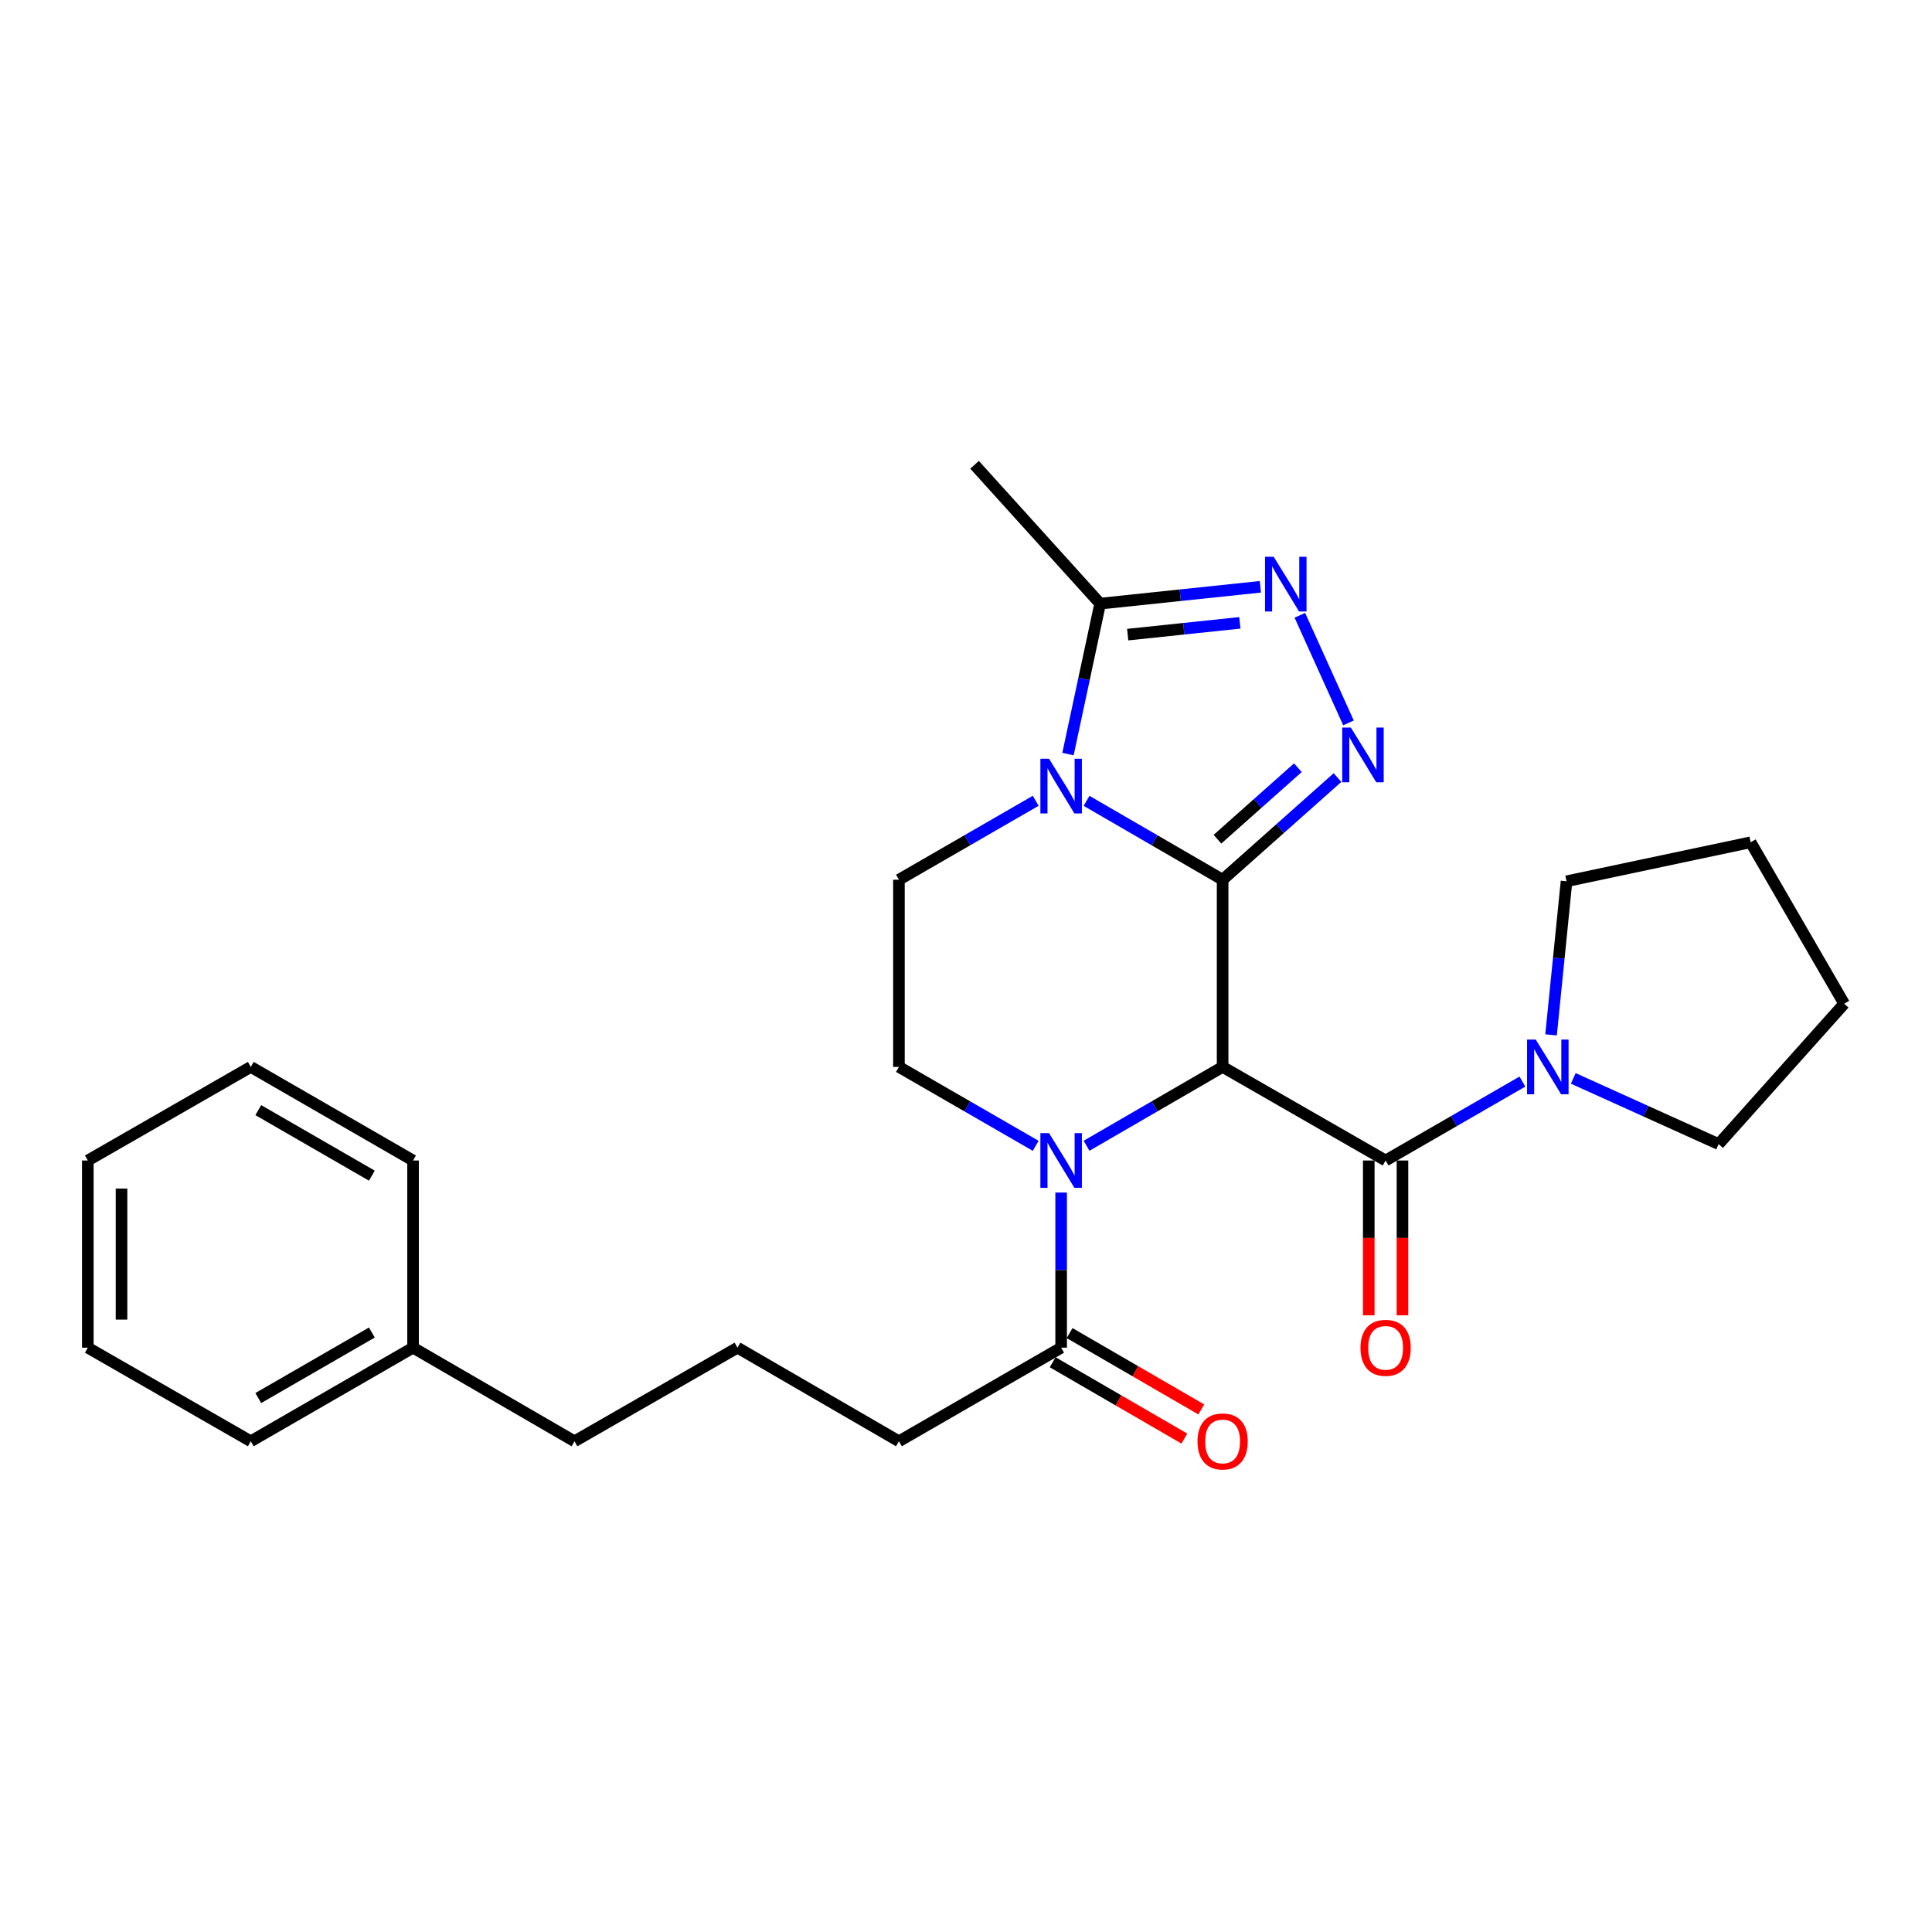 <?xml version='1.0' encoding='iso-8859-1'?>
<svg version='1.1' baseProfile='full'
              xmlns='http://www.w3.org/2000/svg'
                      xmlns:rdkit='http://www.rdkit.org/xml'
                      xmlns:xlink='http://www.w3.org/1999/xlink'
                  xml:space='preserve'
width='1000px' height='1000px' viewBox='0 0 1000 1000'>
<!-- END OF HEADER -->
<rect style='opacity:1.0;fill:#FFFFFF;stroke:none' width='1000' height='1000' x='0' y='0'> </rect>
<path class='bond-0' d='M 632.826,455.348 L 632.826,552.227' style='fill:none;fill-rule:evenodd;stroke:#000000;stroke-width:6px;stroke-linecap:butt;stroke-linejoin:miter;stroke-opacity:1' />
<path class='bond-1' d='M 632.826,455.348 L 597.613,434.932' style='fill:none;fill-rule:evenodd;stroke:#000000;stroke-width:6px;stroke-linecap:butt;stroke-linejoin:miter;stroke-opacity:1' />
<path class='bond-1' d='M 597.613,434.932 L 562.399,414.516' style='fill:none;fill-rule:evenodd;stroke:#0000FF;stroke-width:6px;stroke-linecap:butt;stroke-linejoin:miter;stroke-opacity:1' />
<path class='bond-2' d='M 632.826,455.348 L 662.561,428.905' style='fill:none;fill-rule:evenodd;stroke:#000000;stroke-width:6px;stroke-linecap:butt;stroke-linejoin:miter;stroke-opacity:1' />
<path class='bond-2' d='M 662.561,428.905 L 692.296,402.463' style='fill:none;fill-rule:evenodd;stroke:#0000FF;stroke-width:6px;stroke-linecap:butt;stroke-linejoin:miter;stroke-opacity:1' />
<path class='bond-2' d='M 630.154,434.379 L 650.968,415.869' style='fill:none;fill-rule:evenodd;stroke:#000000;stroke-width:6px;stroke-linecap:butt;stroke-linejoin:miter;stroke-opacity:1' />
<path class='bond-2' d='M 650.968,415.869 L 671.783,397.36' style='fill:none;fill-rule:evenodd;stroke:#0000FF;stroke-width:6px;stroke-linecap:butt;stroke-linejoin:miter;stroke-opacity:1' />
<path class='bond-3' d='M 632.826,552.227 L 597.613,572.639' style='fill:none;fill-rule:evenodd;stroke:#000000;stroke-width:6px;stroke-linecap:butt;stroke-linejoin:miter;stroke-opacity:1' />
<path class='bond-3' d='M 597.613,572.639 L 562.399,593.05' style='fill:none;fill-rule:evenodd;stroke:#0000FF;stroke-width:6px;stroke-linecap:butt;stroke-linejoin:miter;stroke-opacity:1' />
<path class='bond-4' d='M 632.826,552.227 L 717.193,600.676' style='fill:none;fill-rule:evenodd;stroke:#000000;stroke-width:6px;stroke-linecap:butt;stroke-linejoin:miter;stroke-opacity:1' />
<path class='bond-6' d='M 552.787,390.314 L 561.109,351.378' style='fill:none;fill-rule:evenodd;stroke:#0000FF;stroke-width:6px;stroke-linecap:butt;stroke-linejoin:miter;stroke-opacity:1' />
<path class='bond-6' d='M 561.109,351.378 L 569.432,312.442' style='fill:none;fill-rule:evenodd;stroke:#000000;stroke-width:6px;stroke-linecap:butt;stroke-linejoin:miter;stroke-opacity:1' />
<path class='bond-9' d='M 536.081,414.486 L 500.682,434.917' style='fill:none;fill-rule:evenodd;stroke:#0000FF;stroke-width:6px;stroke-linecap:butt;stroke-linejoin:miter;stroke-opacity:1' />
<path class='bond-9' d='M 500.682,434.917 L 465.284,455.348' style='fill:none;fill-rule:evenodd;stroke:#000000;stroke-width:6px;stroke-linecap:butt;stroke-linejoin:miter;stroke-opacity:1' />
<path class='bond-5' d='M 697.972,374.166 L 672.805,318.473' style='fill:none;fill-rule:evenodd;stroke:#0000FF;stroke-width:6px;stroke-linecap:butt;stroke-linejoin:miter;stroke-opacity:1' />
<path class='bond-8' d='M 549.244,617.258 L 549.244,657.407' style='fill:none;fill-rule:evenodd;stroke:#0000FF;stroke-width:6px;stroke-linecap:butt;stroke-linejoin:miter;stroke-opacity:1' />
<path class='bond-8' d='M 549.244,657.407 L 549.244,697.555' style='fill:none;fill-rule:evenodd;stroke:#000000;stroke-width:6px;stroke-linecap:butt;stroke-linejoin:miter;stroke-opacity:1' />
<path class='bond-28' d='M 536.081,593.08 L 500.682,572.653' style='fill:none;fill-rule:evenodd;stroke:#0000FF;stroke-width:6px;stroke-linecap:butt;stroke-linejoin:miter;stroke-opacity:1' />
<path class='bond-28' d='M 500.682,572.653 L 465.284,552.227' style='fill:none;fill-rule:evenodd;stroke:#000000;stroke-width:6px;stroke-linecap:butt;stroke-linejoin:miter;stroke-opacity:1' />
<path class='bond-7' d='M 717.193,600.676 L 752.592,580.249' style='fill:none;fill-rule:evenodd;stroke:#000000;stroke-width:6px;stroke-linecap:butt;stroke-linejoin:miter;stroke-opacity:1' />
<path class='bond-7' d='M 752.592,580.249 L 787.99,559.823' style='fill:none;fill-rule:evenodd;stroke:#0000FF;stroke-width:6px;stroke-linecap:butt;stroke-linejoin:miter;stroke-opacity:1' />
<path class='bond-11' d='M 708.471,600.676 L 708.471,640.745' style='fill:none;fill-rule:evenodd;stroke:#000000;stroke-width:6px;stroke-linecap:butt;stroke-linejoin:miter;stroke-opacity:1' />
<path class='bond-11' d='M 708.471,640.745 L 708.471,680.813' style='fill:none;fill-rule:evenodd;stroke:#FF0000;stroke-width:6px;stroke-linecap:butt;stroke-linejoin:miter;stroke-opacity:1' />
<path class='bond-11' d='M 725.916,600.676 L 725.916,640.745' style='fill:none;fill-rule:evenodd;stroke:#000000;stroke-width:6px;stroke-linecap:butt;stroke-linejoin:miter;stroke-opacity:1' />
<path class='bond-11' d='M 725.916,640.745 L 725.916,680.813' style='fill:none;fill-rule:evenodd;stroke:#FF0000;stroke-width:6px;stroke-linecap:butt;stroke-linejoin:miter;stroke-opacity:1' />
<path class='bond-27' d='M 652.361,303.726 L 610.897,308.084' style='fill:none;fill-rule:evenodd;stroke:#0000FF;stroke-width:6px;stroke-linecap:butt;stroke-linejoin:miter;stroke-opacity:1' />
<path class='bond-27' d='M 610.897,308.084 L 569.432,312.442' style='fill:none;fill-rule:evenodd;stroke:#000000;stroke-width:6px;stroke-linecap:butt;stroke-linejoin:miter;stroke-opacity:1' />
<path class='bond-27' d='M 641.745,322.383 L 612.72,325.433' style='fill:none;fill-rule:evenodd;stroke:#0000FF;stroke-width:6px;stroke-linecap:butt;stroke-linejoin:miter;stroke-opacity:1' />
<path class='bond-27' d='M 612.72,325.433 L 583.695,328.484' style='fill:none;fill-rule:evenodd;stroke:#000000;stroke-width:6px;stroke-linecap:butt;stroke-linejoin:miter;stroke-opacity:1' />
<path class='bond-16' d='M 569.432,312.442 L 504.429,240.577' style='fill:none;fill-rule:evenodd;stroke:#000000;stroke-width:6px;stroke-linecap:butt;stroke-linejoin:miter;stroke-opacity:1' />
<path class='bond-14' d='M 802.823,535.652 L 806.829,495.897' style='fill:none;fill-rule:evenodd;stroke:#0000FF;stroke-width:6px;stroke-linecap:butt;stroke-linejoin:miter;stroke-opacity:1' />
<path class='bond-14' d='M 806.829,495.897 L 810.835,456.142' style='fill:none;fill-rule:evenodd;stroke:#000000;stroke-width:6px;stroke-linecap:butt;stroke-linejoin:miter;stroke-opacity:1' />
<path class='bond-15' d='M 814.319,558.177 L 851.94,575.182' style='fill:none;fill-rule:evenodd;stroke:#0000FF;stroke-width:6px;stroke-linecap:butt;stroke-linejoin:miter;stroke-opacity:1' />
<path class='bond-15' d='M 851.94,575.182 L 889.562,592.186' style='fill:none;fill-rule:evenodd;stroke:#000000;stroke-width:6px;stroke-linecap:butt;stroke-linejoin:miter;stroke-opacity:1' />
<path class='bond-12' d='M 544.87,705.102 L 578.953,724.859' style='fill:none;fill-rule:evenodd;stroke:#000000;stroke-width:6px;stroke-linecap:butt;stroke-linejoin:miter;stroke-opacity:1' />
<path class='bond-12' d='M 578.953,724.859 L 613.037,744.615' style='fill:none;fill-rule:evenodd;stroke:#FF0000;stroke-width:6px;stroke-linecap:butt;stroke-linejoin:miter;stroke-opacity:1' />
<path class='bond-12' d='M 553.618,690.009 L 587.702,709.766' style='fill:none;fill-rule:evenodd;stroke:#000000;stroke-width:6px;stroke-linecap:butt;stroke-linejoin:miter;stroke-opacity:1' />
<path class='bond-12' d='M 587.702,709.766 L 621.785,729.523' style='fill:none;fill-rule:evenodd;stroke:#FF0000;stroke-width:6px;stroke-linecap:butt;stroke-linejoin:miter;stroke-opacity:1' />
<path class='bond-13' d='M 549.244,697.555 L 465.284,746.005' style='fill:none;fill-rule:evenodd;stroke:#000000;stroke-width:6px;stroke-linecap:butt;stroke-linejoin:miter;stroke-opacity:1' />
<path class='bond-10' d='M 465.284,455.348 L 465.284,552.227' style='fill:none;fill-rule:evenodd;stroke:#000000;stroke-width:6px;stroke-linecap:butt;stroke-linejoin:miter;stroke-opacity:1' />
<path class='bond-18' d='M 465.284,746.005 L 381.721,697.555' style='fill:none;fill-rule:evenodd;stroke:#000000;stroke-width:6px;stroke-linecap:butt;stroke-linejoin:miter;stroke-opacity:1' />
<path class='bond-22' d='M 810.835,456.142 L 906.125,435.964' style='fill:none;fill-rule:evenodd;stroke:#000000;stroke-width:6px;stroke-linecap:butt;stroke-linejoin:miter;stroke-opacity:1' />
<path class='bond-23' d='M 889.562,592.186 L 954.545,519.527' style='fill:none;fill-rule:evenodd;stroke:#000000;stroke-width:6px;stroke-linecap:butt;stroke-linejoin:miter;stroke-opacity:1' />
<path class='bond-17' d='M 213.791,697.555 L 297.354,746.005' style='fill:none;fill-rule:evenodd;stroke:#000000;stroke-width:6px;stroke-linecap:butt;stroke-linejoin:miter;stroke-opacity:1' />
<path class='bond-20' d='M 213.791,697.555 L 129.812,746.005' style='fill:none;fill-rule:evenodd;stroke:#000000;stroke-width:6px;stroke-linecap:butt;stroke-linejoin:miter;stroke-opacity:1' />
<path class='bond-20' d='M 192.477,689.712 L 133.691,723.626' style='fill:none;fill-rule:evenodd;stroke:#000000;stroke-width:6px;stroke-linecap:butt;stroke-linejoin:miter;stroke-opacity:1' />
<path class='bond-21' d='M 213.791,697.555 L 213.791,600.676' style='fill:none;fill-rule:evenodd;stroke:#000000;stroke-width:6px;stroke-linecap:butt;stroke-linejoin:miter;stroke-opacity:1' />
<path class='bond-19' d='M 381.721,697.555 L 297.354,746.005' style='fill:none;fill-rule:evenodd;stroke:#000000;stroke-width:6px;stroke-linecap:butt;stroke-linejoin:miter;stroke-opacity:1' />
<path class='bond-25' d='M 129.812,746.005 L 45.455,697.555' style='fill:none;fill-rule:evenodd;stroke:#000000;stroke-width:6px;stroke-linecap:butt;stroke-linejoin:miter;stroke-opacity:1' />
<path class='bond-24' d='M 213.791,600.676 L 129.812,552.227' style='fill:none;fill-rule:evenodd;stroke:#000000;stroke-width:6px;stroke-linecap:butt;stroke-linejoin:miter;stroke-opacity:1' />
<path class='bond-24' d='M 192.477,608.52 L 133.691,574.605' style='fill:none;fill-rule:evenodd;stroke:#000000;stroke-width:6px;stroke-linecap:butt;stroke-linejoin:miter;stroke-opacity:1' />
<path class='bond-29' d='M 906.125,435.964 L 954.545,519.527' style='fill:none;fill-rule:evenodd;stroke:#000000;stroke-width:6px;stroke-linecap:butt;stroke-linejoin:miter;stroke-opacity:1' />
<path class='bond-26' d='M 129.812,552.227 L 45.455,600.676' style='fill:none;fill-rule:evenodd;stroke:#000000;stroke-width:6px;stroke-linecap:butt;stroke-linejoin:miter;stroke-opacity:1' />
<path class='bond-30' d='M 45.455,697.555 L 45.455,600.676' style='fill:none;fill-rule:evenodd;stroke:#000000;stroke-width:6px;stroke-linecap:butt;stroke-linejoin:miter;stroke-opacity:1' />
<path class='bond-30' d='M 62.9,683.023 L 62.9,615.208' style='fill:none;fill-rule:evenodd;stroke:#000000;stroke-width:6px;stroke-linecap:butt;stroke-linejoin:miter;stroke-opacity:1' />
<path  class='atom-2' d='M 542.984 392.729
L 552.264 407.729
Q 553.184 409.209, 554.664 411.889
Q 556.144 414.569, 556.224 414.729
L 556.224 392.729
L 559.984 392.729
L 559.984 421.049
L 556.104 421.049
L 546.144 404.649
Q 544.984 402.729, 543.744 400.529
Q 542.544 398.329, 542.184 397.649
L 542.184 421.049
L 538.504 421.049
L 538.504 392.729
L 542.984 392.729
' fill='#0000FF'/>
<path  class='atom-3' d='M 699.206 376.592
L 708.486 391.592
Q 709.406 393.072, 710.886 395.752
Q 712.366 398.432, 712.446 398.592
L 712.446 376.592
L 716.206 376.592
L 716.206 404.912
L 712.326 404.912
L 702.366 388.512
Q 701.206 386.592, 699.966 384.392
Q 698.766 382.192, 698.406 381.512
L 698.406 404.912
L 694.726 404.912
L 694.726 376.592
L 699.206 376.592
' fill='#0000FF'/>
<path  class='atom-4' d='M 542.984 586.516
L 552.264 601.516
Q 553.184 602.996, 554.664 605.676
Q 556.144 608.356, 556.224 608.516
L 556.224 586.516
L 559.984 586.516
L 559.984 614.836
L 556.104 614.836
L 546.144 598.436
Q 544.984 596.516, 543.744 594.316
Q 542.544 592.116, 542.184 591.436
L 542.184 614.836
L 538.504 614.836
L 538.504 586.516
L 542.984 586.516
' fill='#0000FF'/>
<path  class='atom-6' d='M 659.257 288.183
L 668.537 303.183
Q 669.457 304.663, 670.937 307.343
Q 672.417 310.023, 672.497 310.183
L 672.497 288.183
L 676.257 288.183
L 676.257 316.503
L 672.377 316.503
L 662.417 300.103
Q 661.257 298.183, 660.017 295.983
Q 658.817 293.783, 658.457 293.103
L 658.457 316.503
L 654.777 316.503
L 654.777 288.183
L 659.257 288.183
' fill='#0000FF'/>
<path  class='atom-8' d='M 794.893 538.067
L 804.173 553.067
Q 805.093 554.547, 806.573 557.227
Q 808.053 559.907, 808.133 560.067
L 808.133 538.067
L 811.893 538.067
L 811.893 566.387
L 808.013 566.387
L 798.053 549.987
Q 796.893 548.067, 795.653 545.867
Q 794.453 543.667, 794.093 542.987
L 794.093 566.387
L 790.413 566.387
L 790.413 538.067
L 794.893 538.067
' fill='#0000FF'/>
<path  class='atom-12' d='M 704.193 697.635
Q 704.193 690.835, 707.553 687.035
Q 710.913 683.235, 717.193 683.235
Q 723.473 683.235, 726.833 687.035
Q 730.193 690.835, 730.193 697.635
Q 730.193 704.515, 726.793 708.435
Q 723.393 712.315, 717.193 712.315
Q 710.953 712.315, 707.553 708.435
Q 704.193 704.555, 704.193 697.635
M 717.193 709.115
Q 721.513 709.115, 723.833 706.235
Q 726.193 703.315, 726.193 697.635
Q 726.193 692.075, 723.833 689.275
Q 721.513 686.435, 717.193 686.435
Q 712.873 686.435, 710.513 689.235
Q 708.193 692.035, 708.193 697.635
Q 708.193 703.355, 710.513 706.235
Q 712.873 709.115, 717.193 709.115
' fill='#FF0000'/>
<path  class='atom-13' d='M 619.826 746.085
Q 619.826 739.285, 623.186 735.485
Q 626.546 731.685, 632.826 731.685
Q 639.106 731.685, 642.466 735.485
Q 645.826 739.285, 645.826 746.085
Q 645.826 752.965, 642.426 756.885
Q 639.026 760.765, 632.826 760.765
Q 626.586 760.765, 623.186 756.885
Q 619.826 753.005, 619.826 746.085
M 632.826 757.565
Q 637.146 757.565, 639.466 754.685
Q 641.826 751.765, 641.826 746.085
Q 641.826 740.525, 639.466 737.725
Q 637.146 734.885, 632.826 734.885
Q 628.506 734.885, 626.146 737.685
Q 623.826 740.485, 623.826 746.085
Q 623.826 751.805, 626.146 754.685
Q 628.506 757.565, 632.826 757.565
' fill='#FF0000'/>
</svg>
